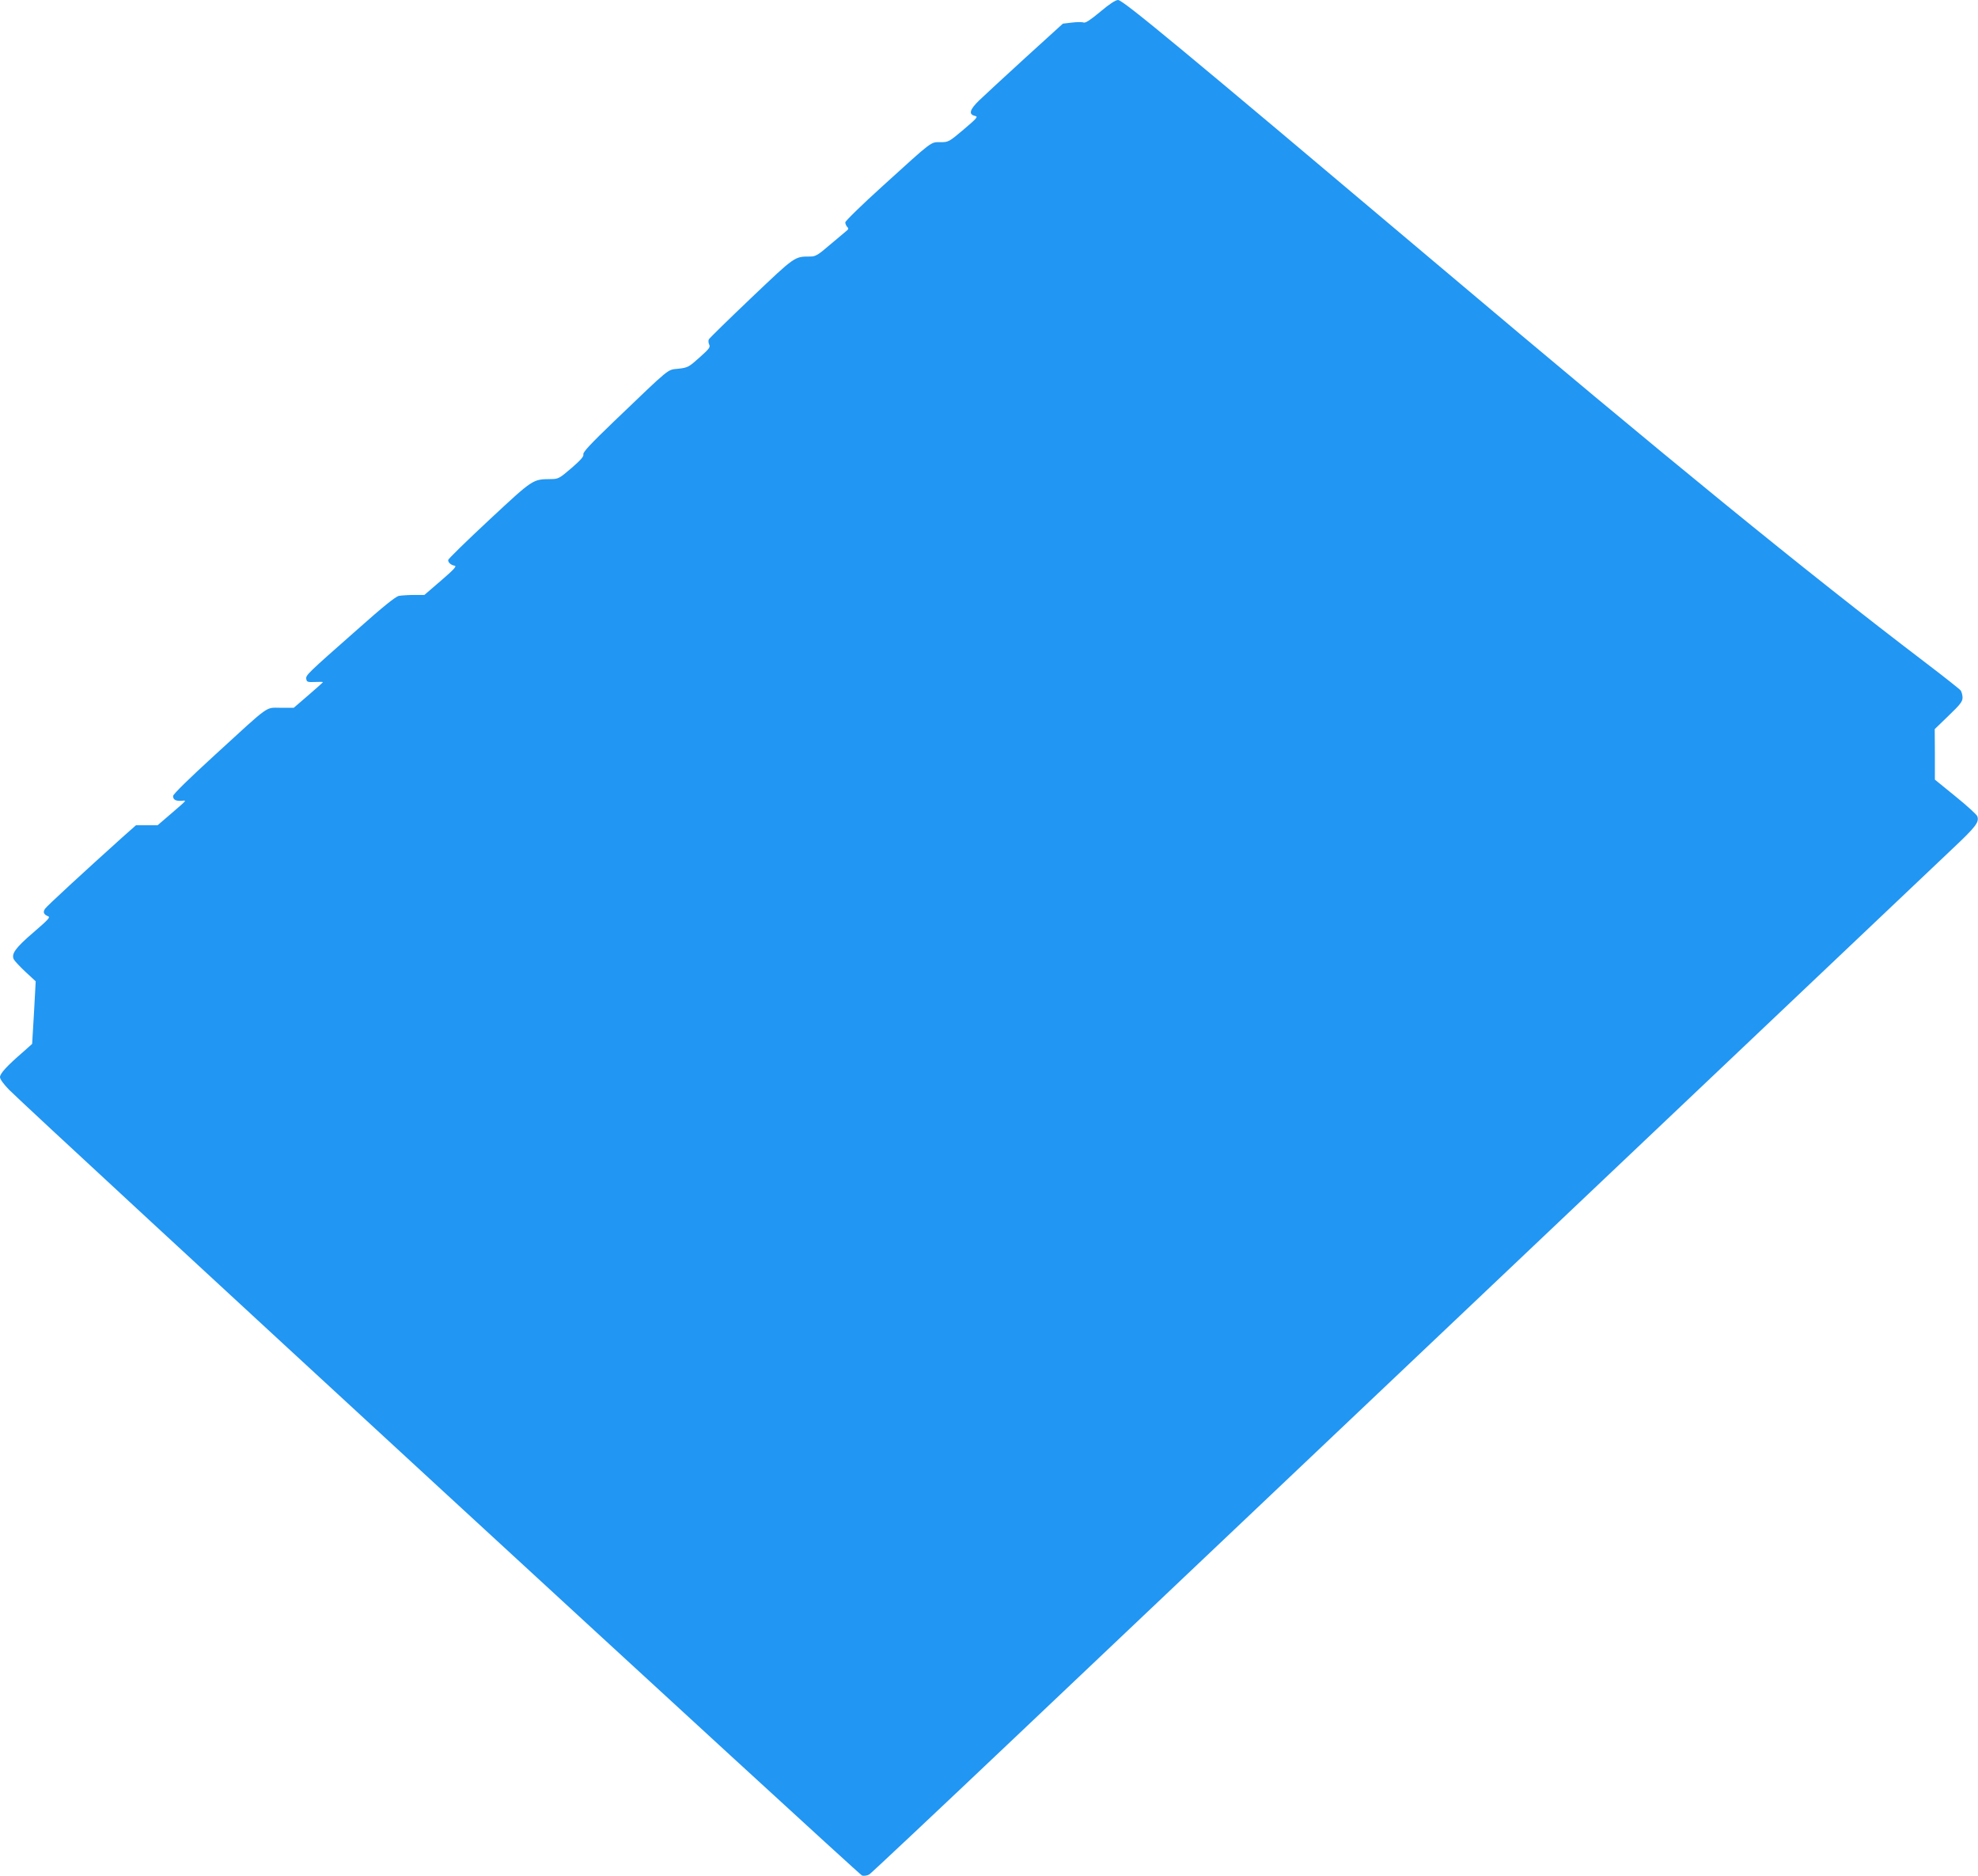 <?xml version="1.0" standalone="no"?>
<!DOCTYPE svg PUBLIC "-//W3C//DTD SVG 20010904//EN"
 "http://www.w3.org/TR/2001/REC-SVG-20010904/DTD/svg10.dtd">
<svg version="1.0" xmlns="http://www.w3.org/2000/svg"
 width="1280pt" height="1214pt" viewBox="0 0 1280 1214"
 preserveAspectRatio="xMidYMid meet">
<g transform="translate(0,1214) scale(0.1,-0.1)"
fill="#2196f3" stroke="none">
<path d="M7120 12064 c-62 -52 -96 -74 -107 -70 -9 4 -43 4 -76 0 l-59 -7
-242 -220 c-132 -121 -267 -245 -299 -276 -62 -60 -71 -91 -28 -101 22 -5 15
-13 -73 -88 -95 -80 -98 -82 -150 -82 -65 0 -46 14 -369 -279 -136 -123 -247
-231 -247 -240 0 -9 6 -23 13 -30 10 -10 8 -15 -10 -29 -11 -9 -59 -50 -106
-89 -73 -63 -90 -73 -123 -73 -103 0 -96 5 -382 -267 -147 -140 -271 -261
-275 -269 -4 -7 -3 -22 2 -33 9 -17 1 -28 -62 -84 -69 -62 -76 -66 -137 -73
-74 -8 -43 17 -418 -342 -152 -146 -201 -199 -197 -212 4 -13 -16 -36 -77 -89
-78 -67 -86 -71 -133 -71 -119 -2 -111 4 -399 -264 -146 -136 -266 -253 -266
-260 0 -17 19 -33 43 -37 14 -3 -10 -28 -89 -96 l-108 -93 -67 0 c-36 0 -81
-3 -98 -6 -22 -5 -103 -70 -268 -217 -328 -289 -335 -296 -331 -321 3 -19 9
-21 56 -19 28 1 52 1 52 -1 0 -2 -43 -40 -95 -85 l-94 -81 -84 0 c-102 0 -62
28 -425 -304 -166 -152 -272 -255 -272 -267 0 -24 17 -33 55 -31 35 3 40 10
-77 -91 l-78 -67 -70 0 -70 0 -88 -78 c-251 -226 -489 -445 -500 -462 -16 -22
-9 -38 19 -49 17 -6 1 -22 -95 -105 -117 -100 -145 -140 -126 -175 5 -10 39
-46 75 -80 l66 -61 -11 -203 -12 -202 -56 -50 c-109 -94 -152 -142 -152 -165
0 -13 22 -44 58 -81 144 -147 5500 -5080 5521 -5086 13 -3 34 0 47 8 12 8 436
406 941 885 505 478 1487 1410 2183 2069 696 660 1819 1724 2496 2366 676 641
1301 1233 1387 1315 154 145 175 173 163 211 -3 11 -67 69 -141 129 l-134 109
0 164 -1 163 90 87 c75 72 90 91 90 117 0 16 -6 37 -12 46 -7 9 -112 92 -233
184 -777 592 -1645 1299 -3155 2574 -1664 1404 -2033 1710 -2065 1710 -16 0
-57 -27 -115 -76z"/>
</g>
</svg>
